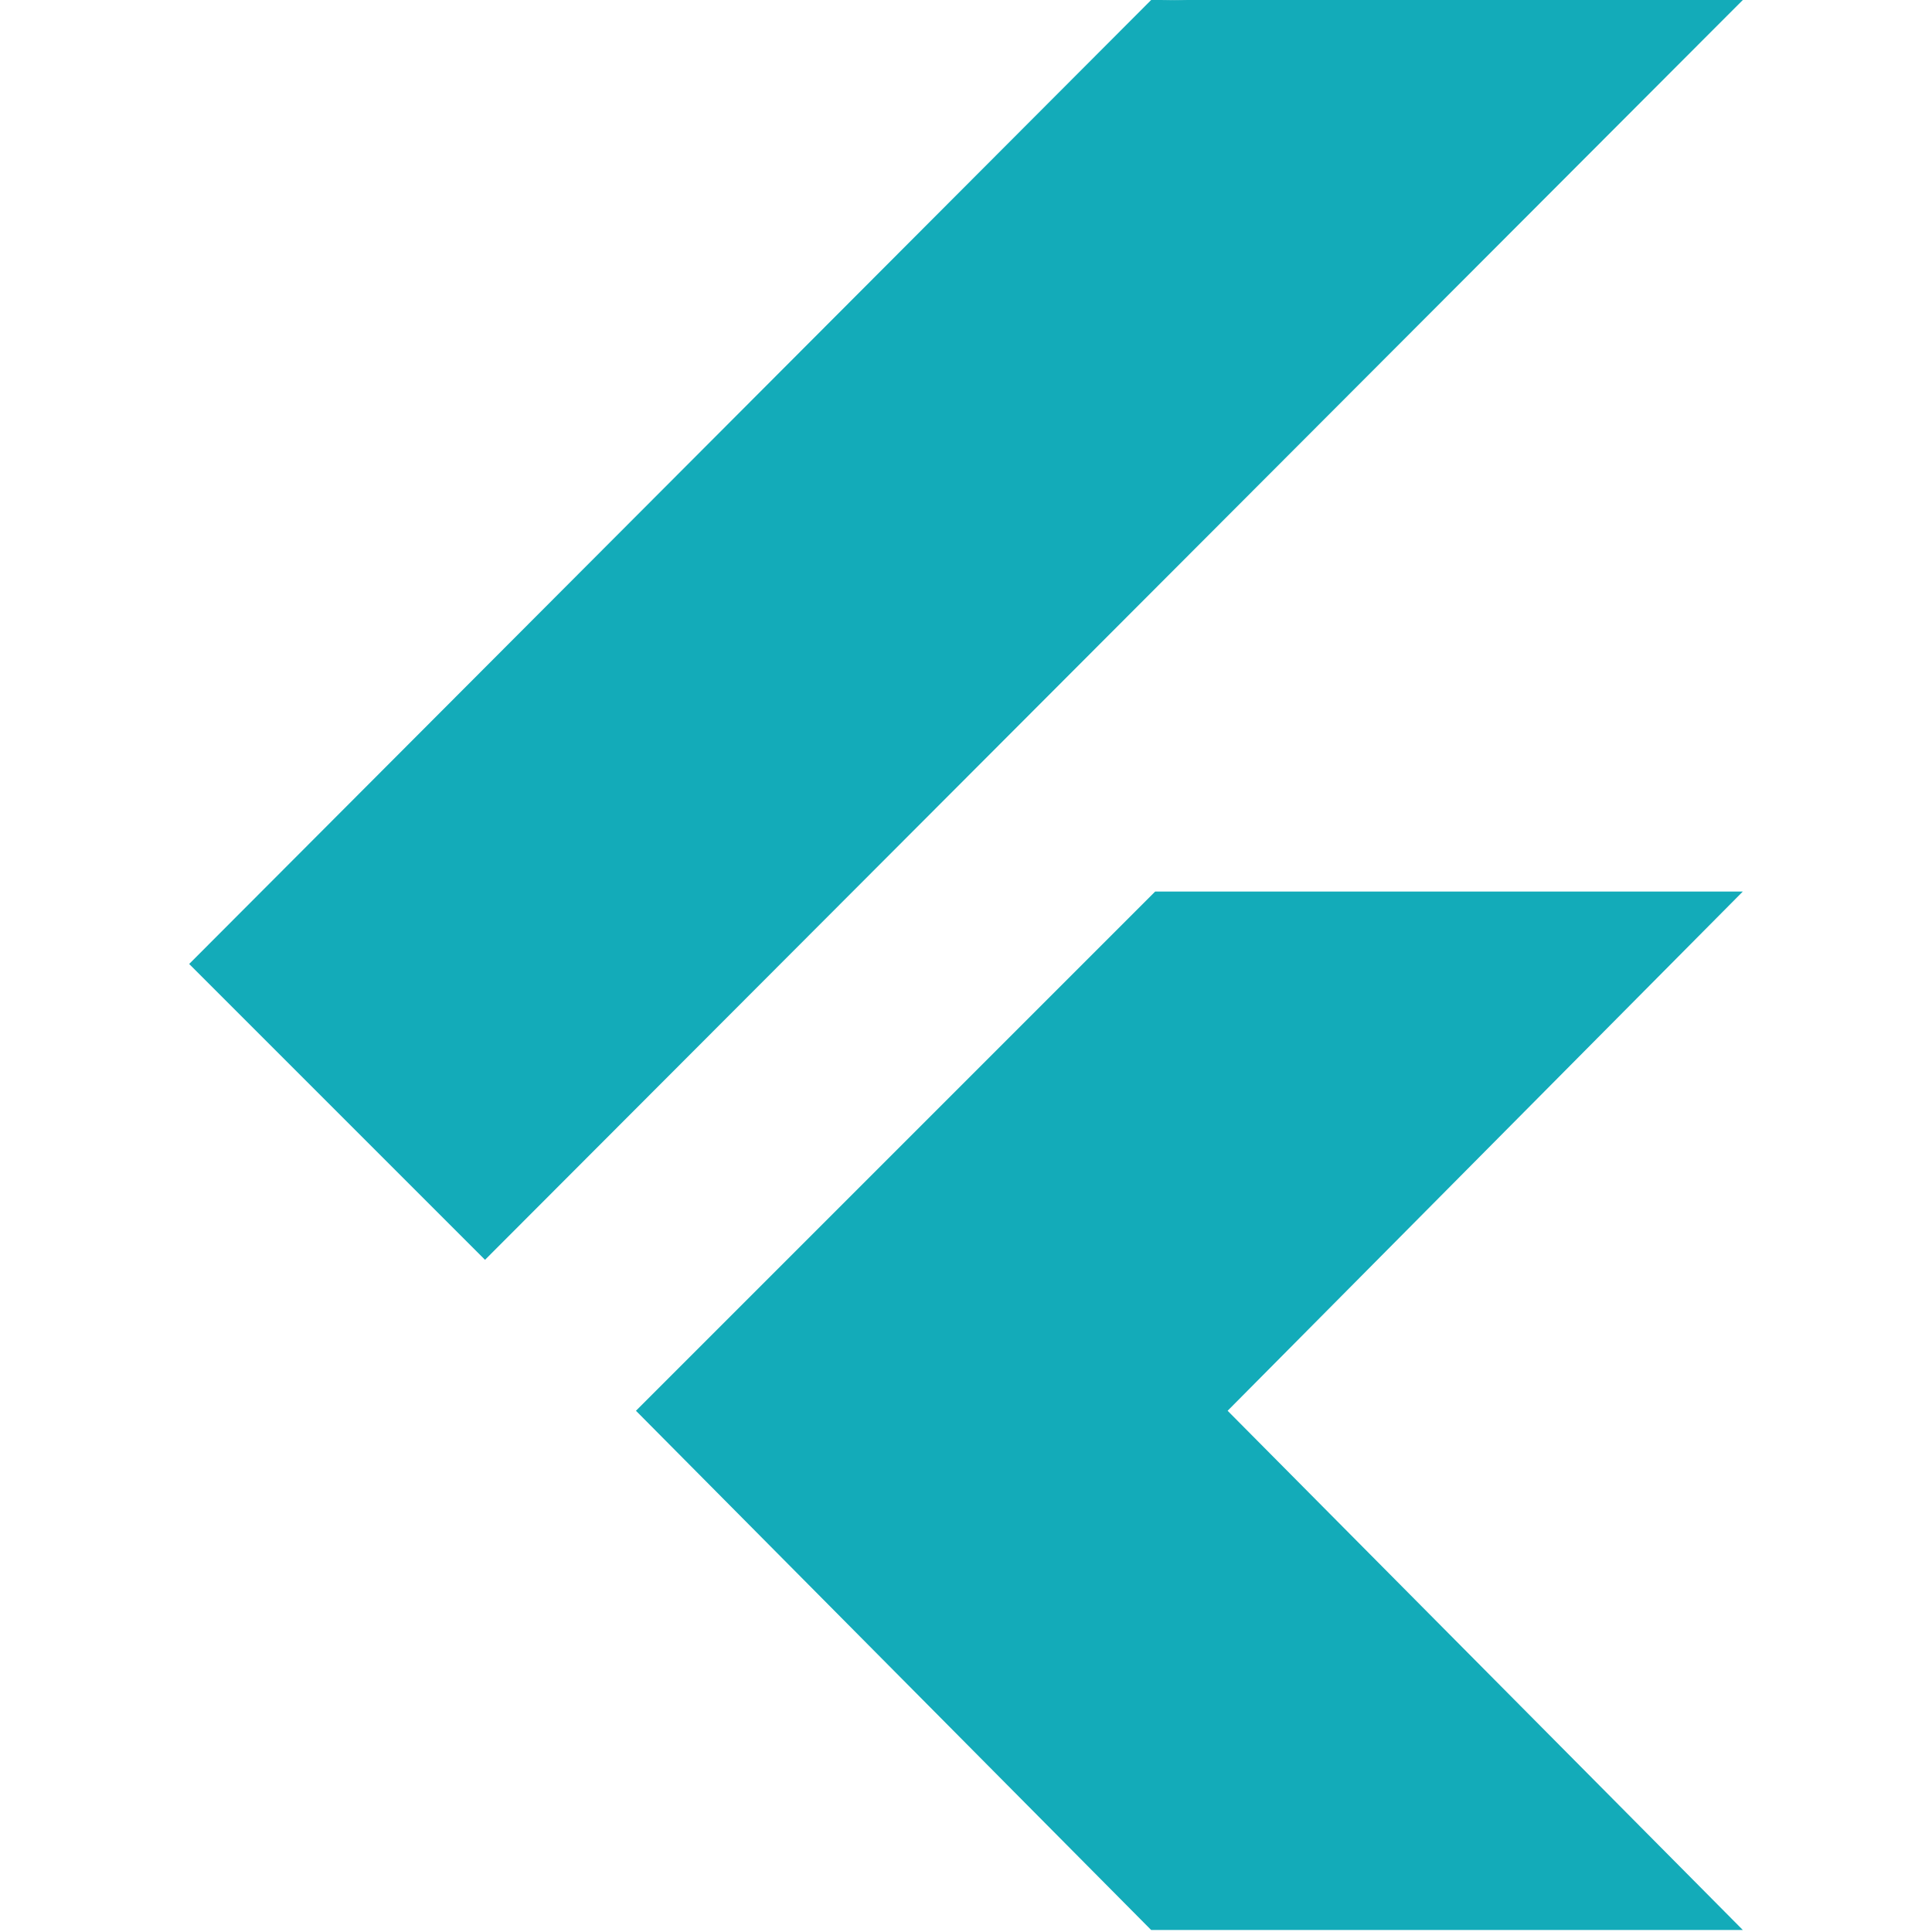 <svg xmlns="http://www.w3.org/2000/svg" id="Layer_1" viewBox="0 0 96 96"><defs><style>      .st0 {        fill: #13abb9;      }    </style></defs><g id="celGiJ"><g><polygon class="st0" points="85.8 .8 24.1 62.6 9.4 47.9 57.2 0 57.6 0 85.5 .4 85.8 .8"></polygon><polygon class="st0" points="57.2 95.9 31.6 70.1 57.4 44.3 86.6 44.3 61 70.1 86.6 95.9 57.2 95.9"></polygon><polygon class="st0" points="86.6 0 85.8 .8 57.6 0 86.6 0"></polygon></g></g></svg>